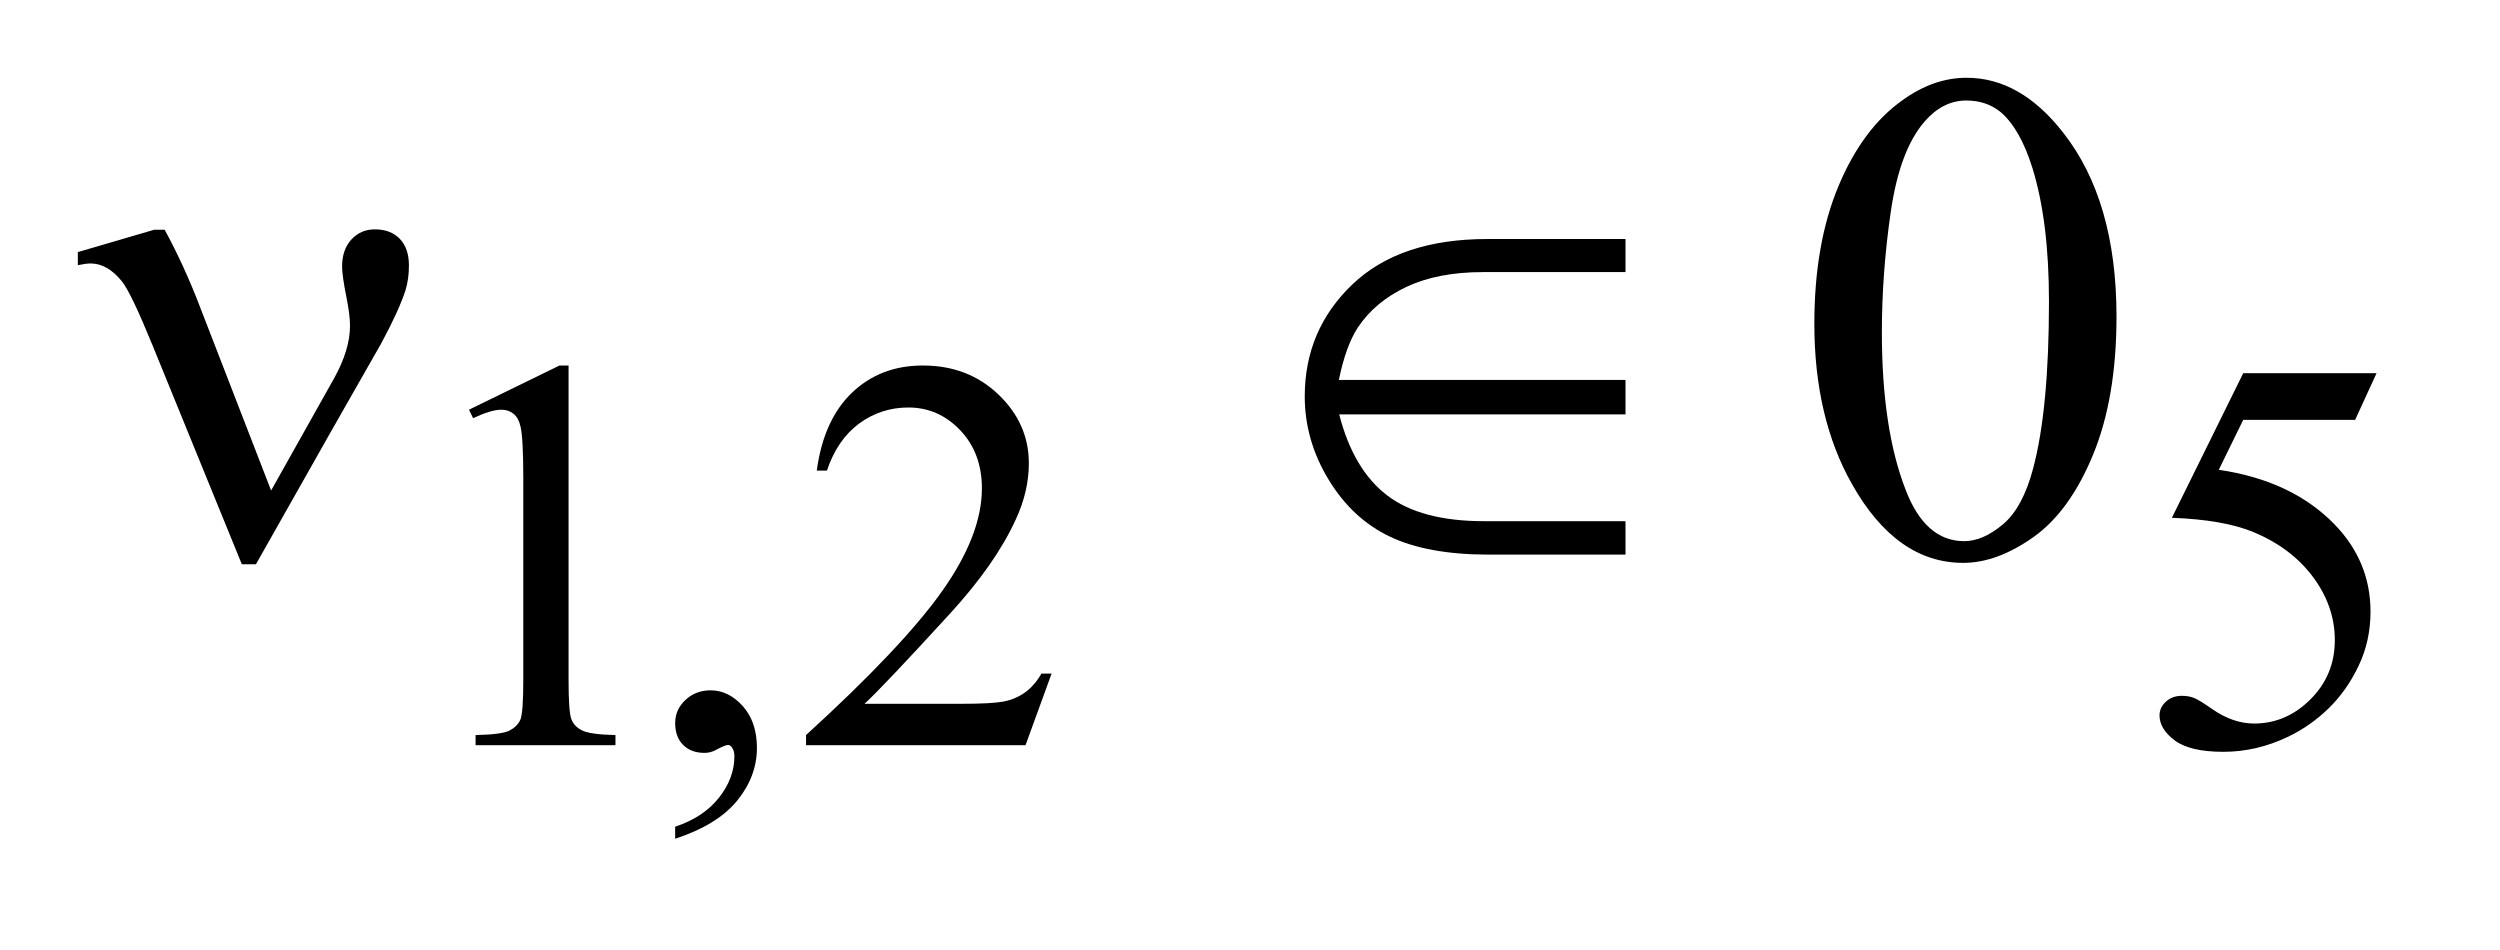 <?xml version="1.0" encoding="UTF-8"?>
<!DOCTYPE svg PUBLIC '-//W3C//DTD SVG 1.0//EN'
          'http://www.w3.org/TR/2001/REC-SVG-20010904/DTD/svg10.dtd'>
<svg stroke-dasharray="none" shape-rendering="auto" xmlns="http://www.w3.org/2000/svg" font-family="'Dialog'" text-rendering="auto" width="50" fill-opacity="1" color-interpolation="auto" color-rendering="auto" preserveAspectRatio="xMidYMid meet" font-size="12px" viewBox="0 0 50 19" fill="black" xmlns:xlink="http://www.w3.org/1999/xlink" stroke="black" image-rendering="auto" stroke-miterlimit="10" stroke-linecap="square" stroke-linejoin="miter" font-style="normal" stroke-width="1" height="19" stroke-dashoffset="0" font-weight="normal" stroke-opacity="1"
><!--Generated by the Batik Graphics2D SVG Generator--><defs id="genericDefs"
  /><g
  ><defs id="defs1"
    ><clipPath clipPathUnits="userSpaceOnUse" id="clipPath1"
      ><path d="M0.898 2.912 L32.358 2.912 L32.358 14.644 L0.898 14.644 L0.898 2.912 Z"
      /></clipPath
      ><clipPath clipPathUnits="userSpaceOnUse" id="clipPath2"
      ><path d="M28.676 93.324 L28.676 469.348 L1033.793 469.348 L1033.793 93.324 Z"
      /></clipPath
    ></defs
    ><g transform="scale(1.576,1.576) translate(-0.898,-2.912) matrix(0.031,0,0,0.031,0,0)"
    ><path d="M220.953 261.656 L258.016 243.562 L261.719 243.562 L261.719 372.156 Q261.719 384.969 262.789 388.109 Q263.859 391.25 267.227 392.938 Q270.594 394.625 280.922 394.844 L280.922 399 L223.656 399 L223.656 394.844 Q234.438 394.625 237.578 392.992 Q240.719 391.359 241.953 388.609 Q243.188 385.859 243.188 372.156 L243.188 289.953 Q243.188 273.328 242.062 268.609 Q241.281 265.016 239.203 263.336 Q237.125 261.656 234.203 261.656 Q230.047 261.656 222.641 265.125 L220.953 261.656 ZM305.359 437.297 L305.359 432.359 Q316.922 428.531 323.266 420.508 Q329.609 412.484 329.609 403.5 Q329.609 401.359 328.594 399.906 Q327.812 398.891 327.031 398.891 Q325.797 398.891 321.641 401.141 Q319.609 402.141 317.375 402.141 Q311.875 402.141 308.617 398.883 Q305.359 395.625 305.359 389.906 Q305.359 384.406 309.57 380.469 Q313.781 376.531 319.844 376.531 Q327.25 376.531 333.039 382.992 Q338.828 389.453 338.828 400.125 Q338.828 411.688 330.797 421.625 Q322.766 431.562 305.359 437.297 ZM459.453 369.688 L448.781 399 L358.938 399 L358.938 394.844 Q398.578 358.688 414.75 335.773 Q430.922 312.859 430.922 293.875 Q430.922 279.391 422.055 270.07 Q413.188 260.75 400.828 260.75 Q389.594 260.75 380.672 267.32 Q371.75 273.891 367.484 286.578 L363.328 286.578 Q366.125 265.812 377.75 254.688 Q389.375 243.562 406.781 243.562 Q425.312 243.562 437.727 255.469 Q450.141 267.375 450.141 283.547 Q450.141 295.125 444.75 306.688 Q436.438 324.875 417.797 345.203 Q389.828 375.75 382.859 382.047 L422.625 382.047 Q434.75 382.047 439.633 381.148 Q444.516 380.25 448.445 377.492 Q452.375 374.734 455.297 369.688 L459.453 369.688 ZM1001.844 246.719 L993.078 265.812 L947.266 265.812 L937.266 286.25 Q967.031 290.625 984.438 308.375 Q999.375 323.641 999.375 344.312 Q999.375 356.328 994.484 366.547 Q989.594 376.766 982.188 383.953 Q974.781 391.141 965.672 395.516 Q952.766 401.703 939.172 401.703 Q925.469 401.703 919.234 397.039 Q913 392.375 913 386.766 Q913 383.609 915.586 381.195 Q918.172 378.781 922.109 378.781 Q925.016 378.781 927.211 379.68 Q929.406 380.578 934.688 384.281 Q943.109 390.125 951.75 390.125 Q964.891 390.125 974.828 380.188 Q984.766 370.25 984.766 355.984 Q984.766 342.172 975.898 330.211 Q967.031 318.25 951.422 311.734 Q939.172 306.688 918.062 305.906 L947.266 246.719 L1001.844 246.719 Z" stroke="none" clip-path="url(#clipPath2)"
    /></g
    ><g transform="matrix(0.049,0,0,0.049,-1.414,-4.588)"
    ><path d="M769.406 225.781 Q769.406 193.156 779.25 169.602 Q789.094 146.047 805.406 134.516 Q818.062 125.375 831.562 125.375 Q853.5 125.375 870.938 147.734 Q892.734 175.438 892.734 222.828 Q892.734 256.016 883.172 279.219 Q873.609 302.422 858.773 312.898 Q843.938 323.375 830.156 323.375 Q802.875 323.375 784.734 291.172 Q769.406 264.031 769.406 225.781 ZM796.969 229.297 Q796.969 268.672 806.672 293.562 Q814.688 314.516 830.578 314.516 Q838.172 314.516 846.328 307.695 Q854.484 300.875 858.703 284.844 Q865.172 260.656 865.172 216.641 Q865.172 184.016 858.422 162.219 Q853.359 146.047 845.344 139.297 Q839.578 134.656 831.422 134.656 Q821.859 134.656 814.406 143.234 Q804.281 154.906 800.625 179.938 Q796.969 204.969 796.969 229.297 Z" stroke="none" clip-path="url(#clipPath2)"
    /></g
    ><g transform="matrix(0.049,0,0,0.049,-1.414,-4.588)"
    ><path d="M139.516 293.844 L165.25 248 Q171.719 236.328 171.719 226.625 Q171.719 222.266 170.312 215.234 Q168.484 206.094 168.484 202.438 Q168.484 195.547 172.281 191.398 Q176.078 187.25 181.844 187.25 Q188.312 187.25 192.039 191.117 Q195.766 194.984 195.766 202.016 Q195.766 207.5 194.359 212.141 Q191.547 220.719 184.375 233.938 L163.703 270.219 L133.328 323.938 L127.562 323.938 L91.141 234.641 Q82.422 213.266 78.625 208.484 Q72.719 201.172 65.828 201.172 Q63.859 201.172 60.625 201.875 L60.625 196.531 L91.844 187.391 L96.062 187.391 Q103.938 201.875 110.266 218.328 L139.516 293.844 ZM692.328 191.188 L692.328 204.688 L634.25 204.688 Q615.688 204.688 602.891 210.734 Q590.094 216.781 583.062 227.328 Q578.141 234.922 575.328 248.703 L692.328 248.703 L692.328 262.766 L575.469 262.766 Q581.234 285.266 595.016 295.812 Q608.797 306.359 634.531 306.359 L692.328 306.359 L692.328 320 L636.359 320 Q611.609 320 596.211 312.688 Q580.812 305.375 571.109 289.344 Q561.406 273.312 561.406 255.453 Q561.406 228.312 580.812 209.75 Q600.219 191.188 635.938 191.188 L692.328 191.188 Z" stroke="none" clip-path="url(#clipPath2)"
    /></g
  ></g
></svg
>
